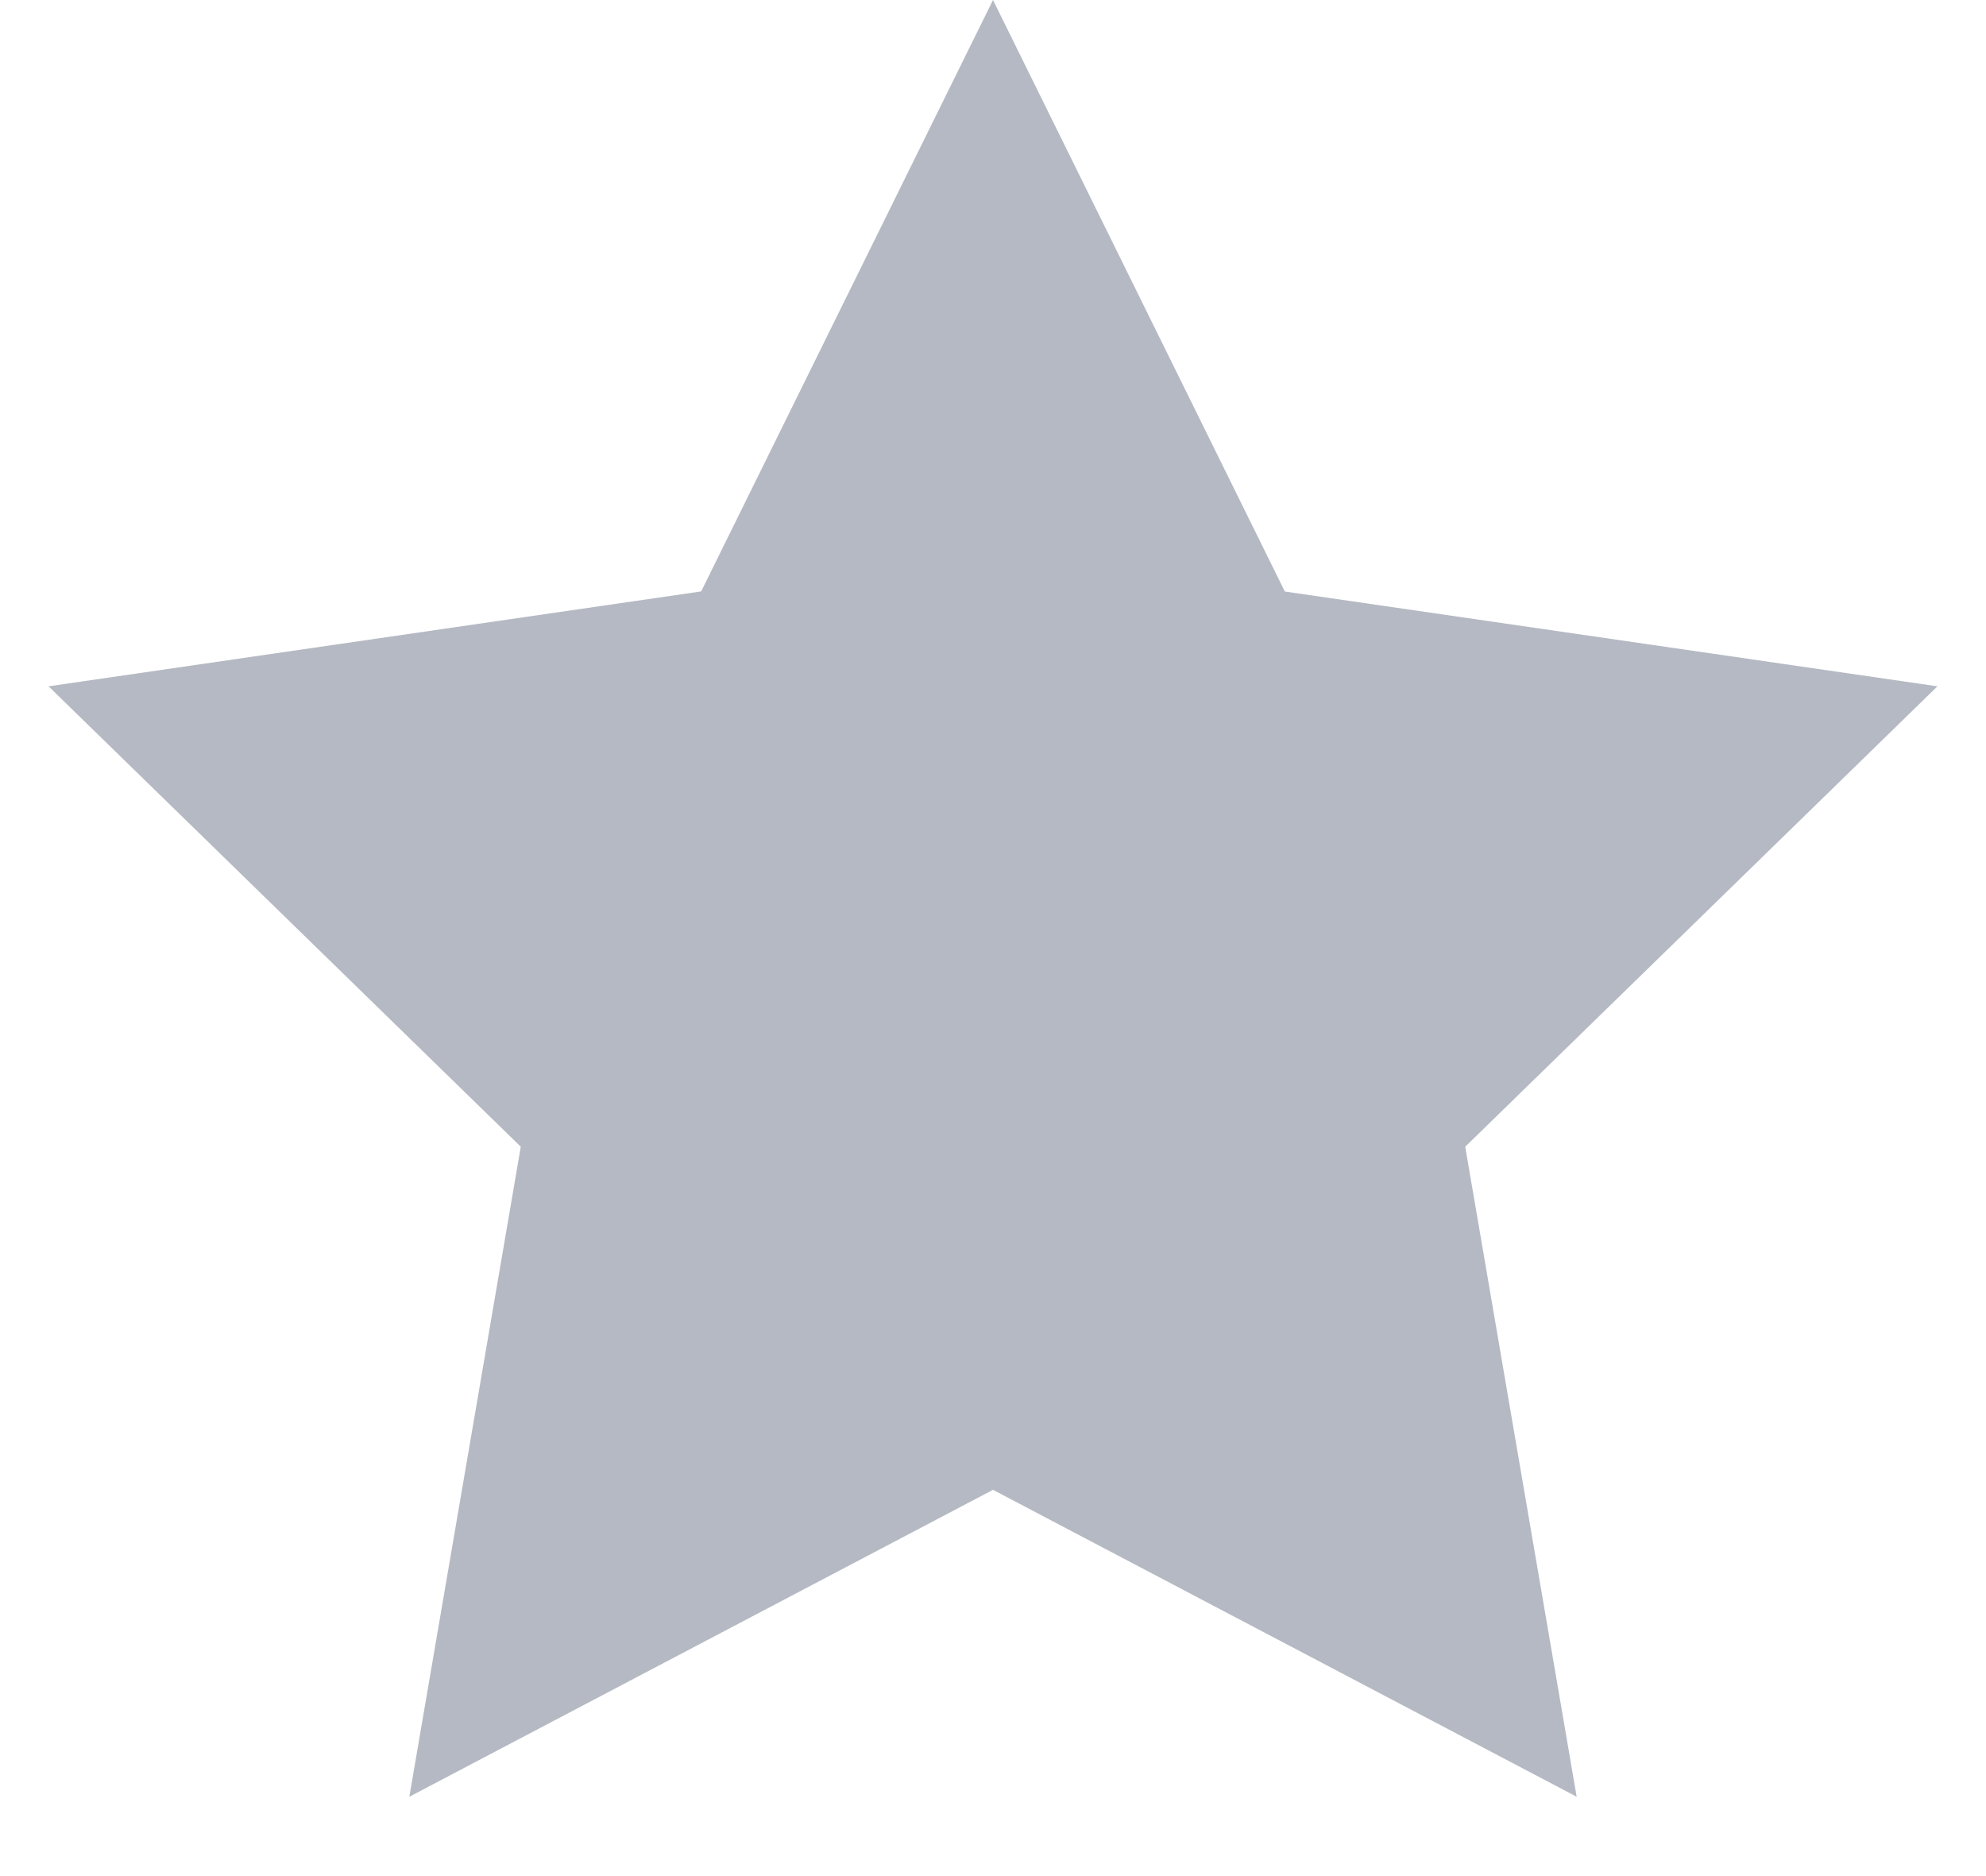 <svg width="18" height="17" viewBox="0 0 18 17" xmlns="http://www.w3.org/2000/svg">
    <path d="m9 13.5-5.29 2.781 1.01-5.89L.44 6.219l5.915-.86L9 0l2.645 5.36 5.915.859-4.28 4.172 1.01 5.89z" fill="#B5B9C3" fill-rule="evenodd"/>
</svg>
